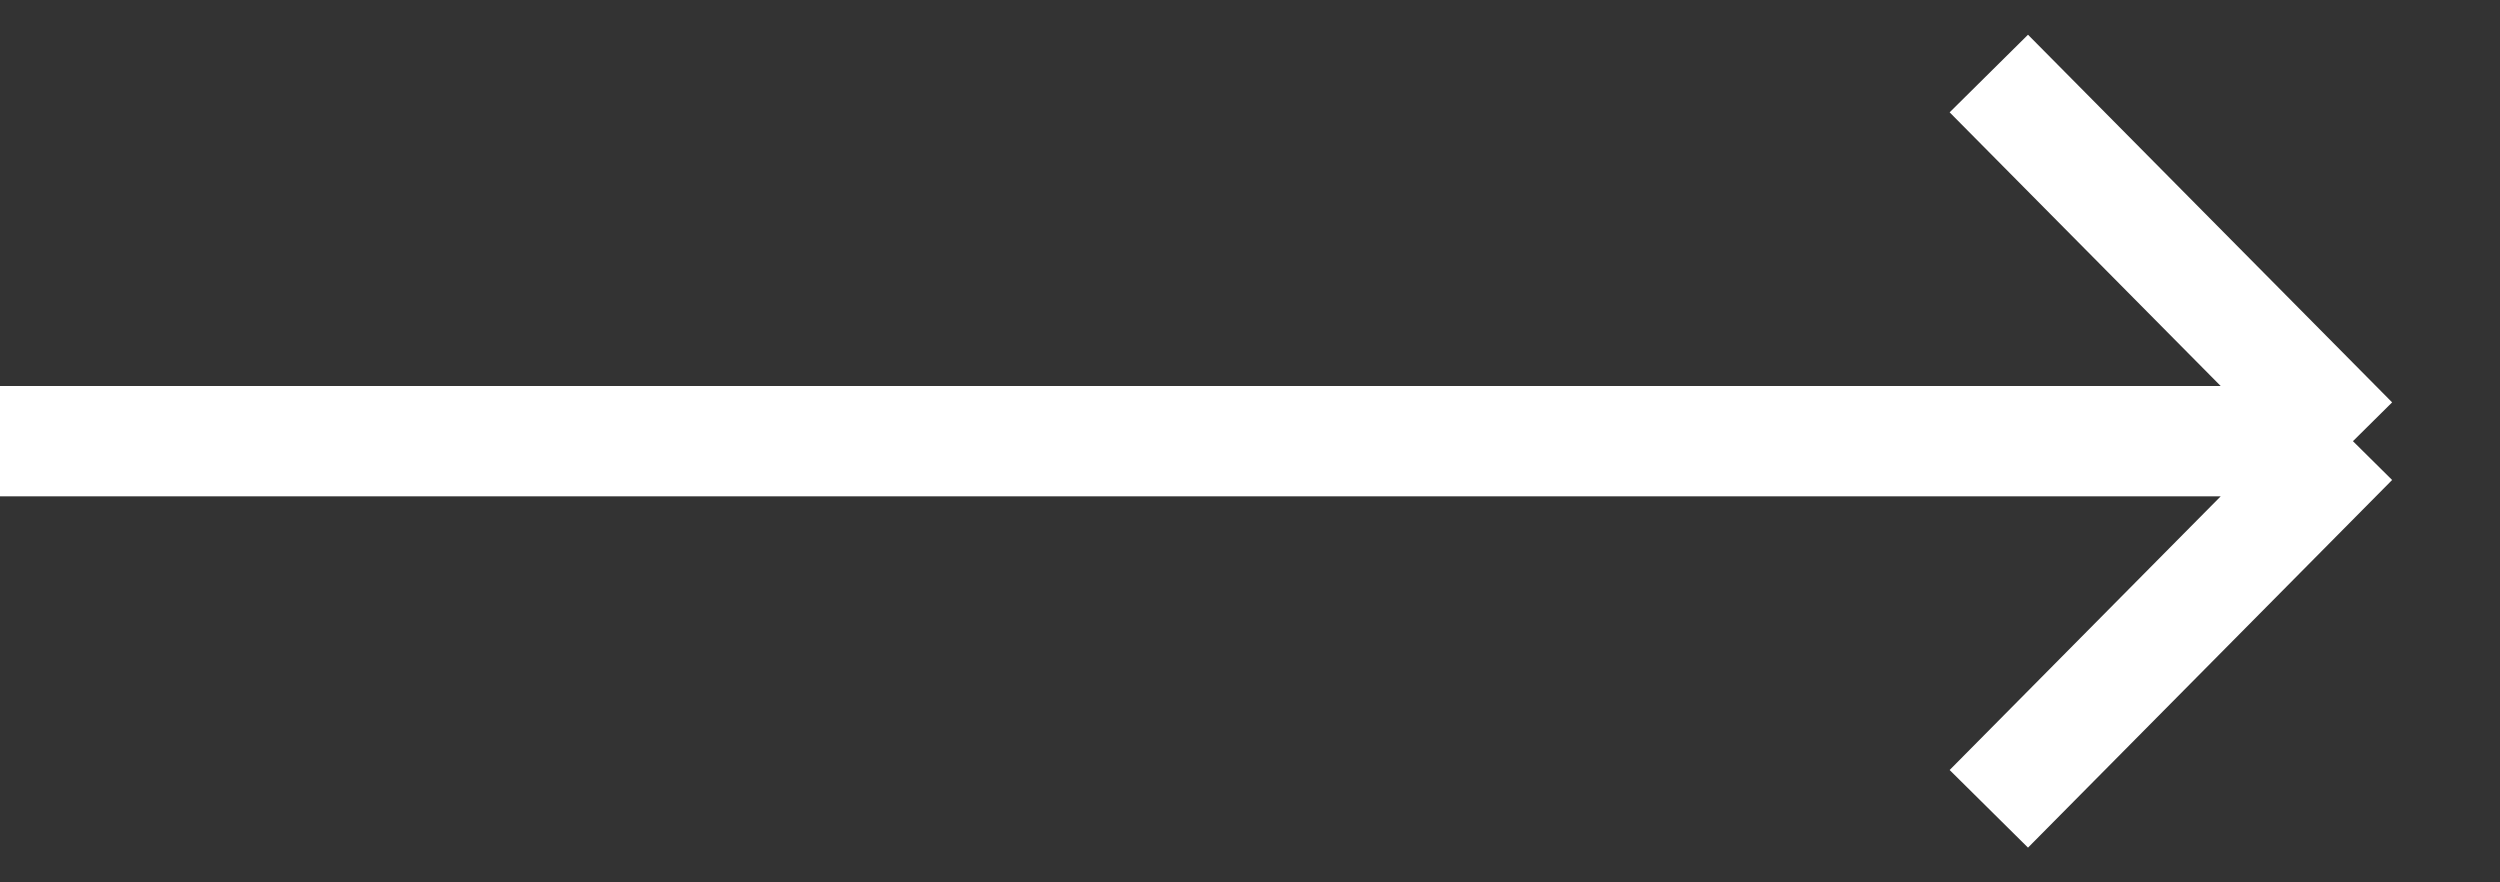 <svg width="34" height="12" viewBox="0 0 34 12" fill="none" xmlns="http://www.w3.org/2000/svg">
<rect x="0" y="0" width="34" height="12" fill="#333333" stroke="none"/>
<path d="M27.048 1L32 6M32 6L27.048 11M32 6H0" stroke="white" stroke-width="1.5"/>
</svg>
